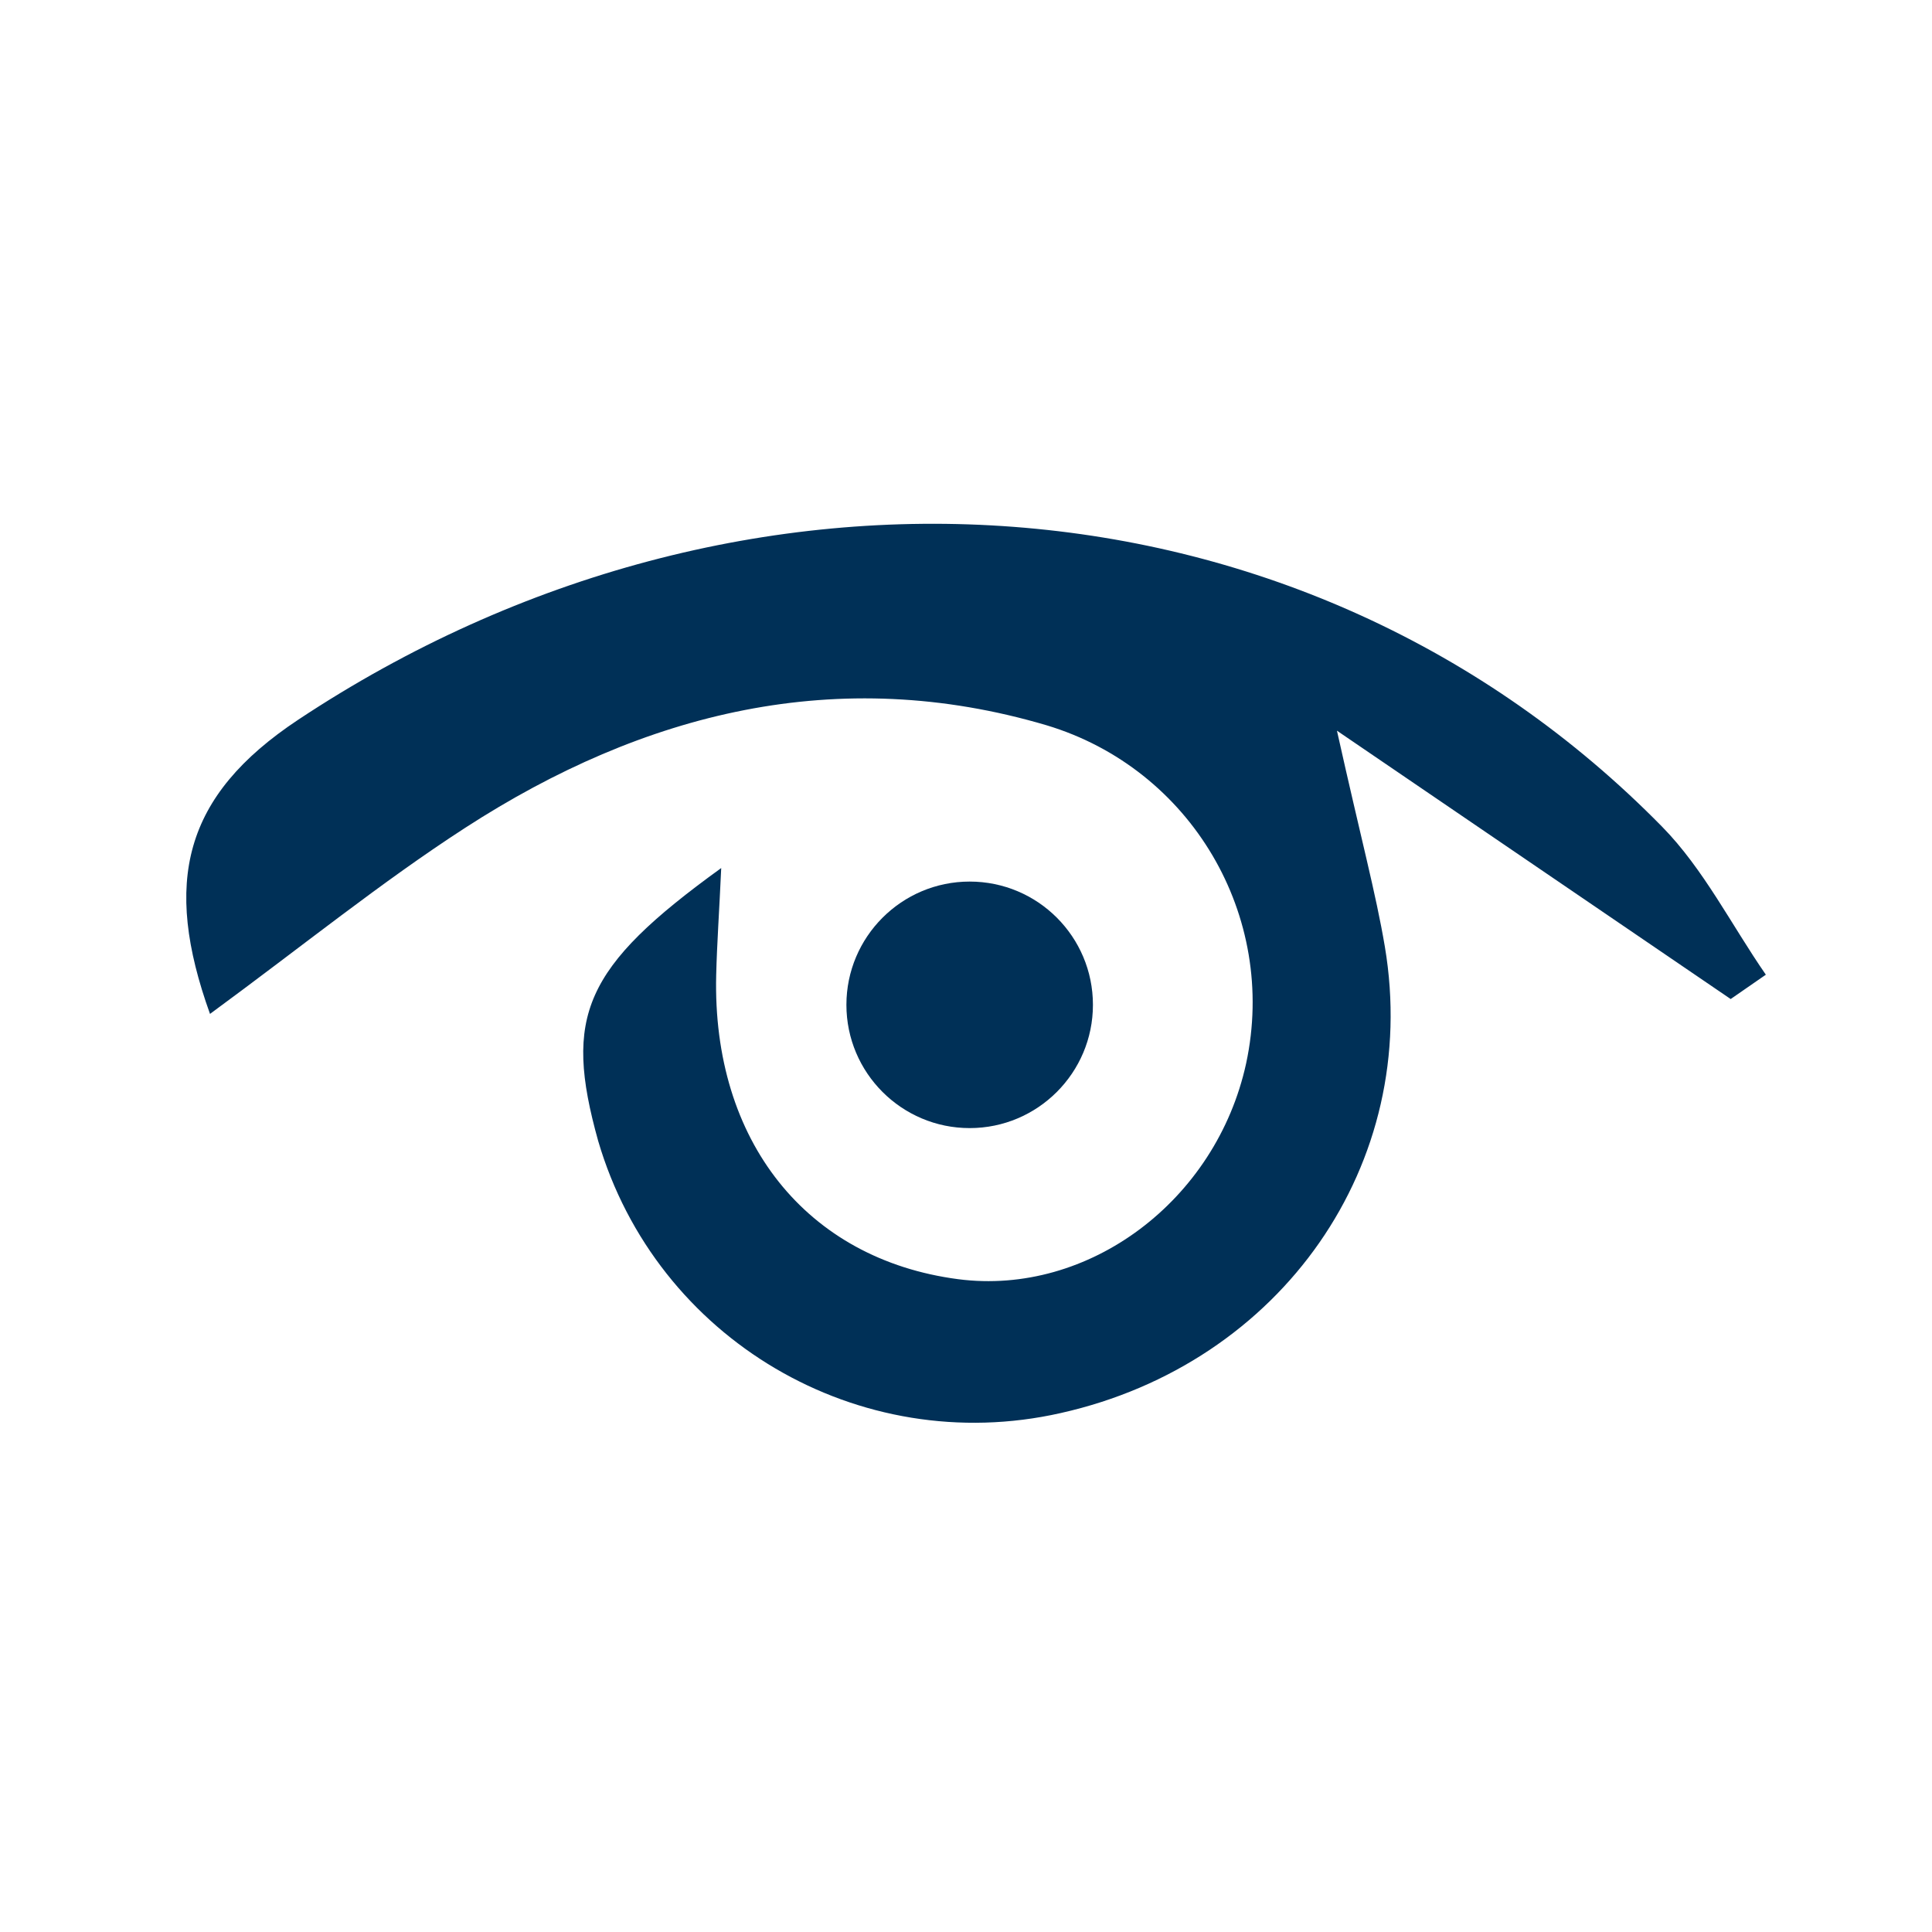 <?xml version="1.0" encoding="utf-8"?>
<!-- Generator: Adobe Illustrator 27.0.0, SVG Export Plug-In . SVG Version: 6.00 Build 0)  -->
<svg version="1.1" id="Layer_1" xmlns="http://www.w3.org/2000/svg" xmlns:xlink="http://www.w3.org/1999/xlink" x="0px" y="0px"
	 viewBox="0 0 100 100" style="enable-background:new 0 0 100 100;" xml:space="preserve">
<style type="text/css">
	.st0{clip-path:url(#SVGID_00000106108207810151466650000002885486105171323053_);}
	.st1{fill:#003057;}
</style>
<g id="Group_120" transform="translate(0 0)">
	<g>
		<defs>
			<rect id="SVGID_1_" x="7.36" y="7.36" width="85.28" height="85.28"/>
		</defs>
		<clipPath id="SVGID_00000026852588778210200530000004706442072512411776_">
			<use xlink:href="#SVGID_1_"  style="overflow:visible;"/>
		</clipPath>
		<g id="Group_119" style="clip-path:url(#SVGID_00000026852588778210200530000004706442072512411776_);">
			<path id="Path_287" class="st1" d="M89.58,51.71L69.2,37.82c1.26,5.66,2.01,8.4,2.48,11.18c1.89,11.23-5.34,21.58-16.78,24.14
				c-10.45,2.36-20.93-3.81-23.94-14.09c-1.8-6.45-0.76-8.97,6.37-14.12c-0.1,2.23-0.22,3.88-0.26,5.54
				c-0.21,8.58,4.67,14.71,12.52,15.74c6.76,0.88,13.36-4.06,14.91-11.17c1.64-7.63-2.85-15.25-10.33-17.5
				c-10.79-3.19-20.84-0.68-30.08,5.3c-4.36,2.82-8.41,6.11-13.22,9.64c-2.45-6.81-1.39-11.28,4.57-15.23
				c23.02-15.26,52.2-13.2,70.59,5.54c2.15,2.19,3.59,5.09,5.37,7.66L89.58,51.71"/>
			<path id="Path_288" class="st1" d="M56.57,52.01c0,3.52-2.86,6.38-6.38,6.38c-3.52,0-6.38-2.86-6.38-6.38s2.86-6.38,6.38-6.38
				C53.72,45.63,56.57,48.49,56.57,52.01"/>
		</g>
	</g>
</g>
</svg>
